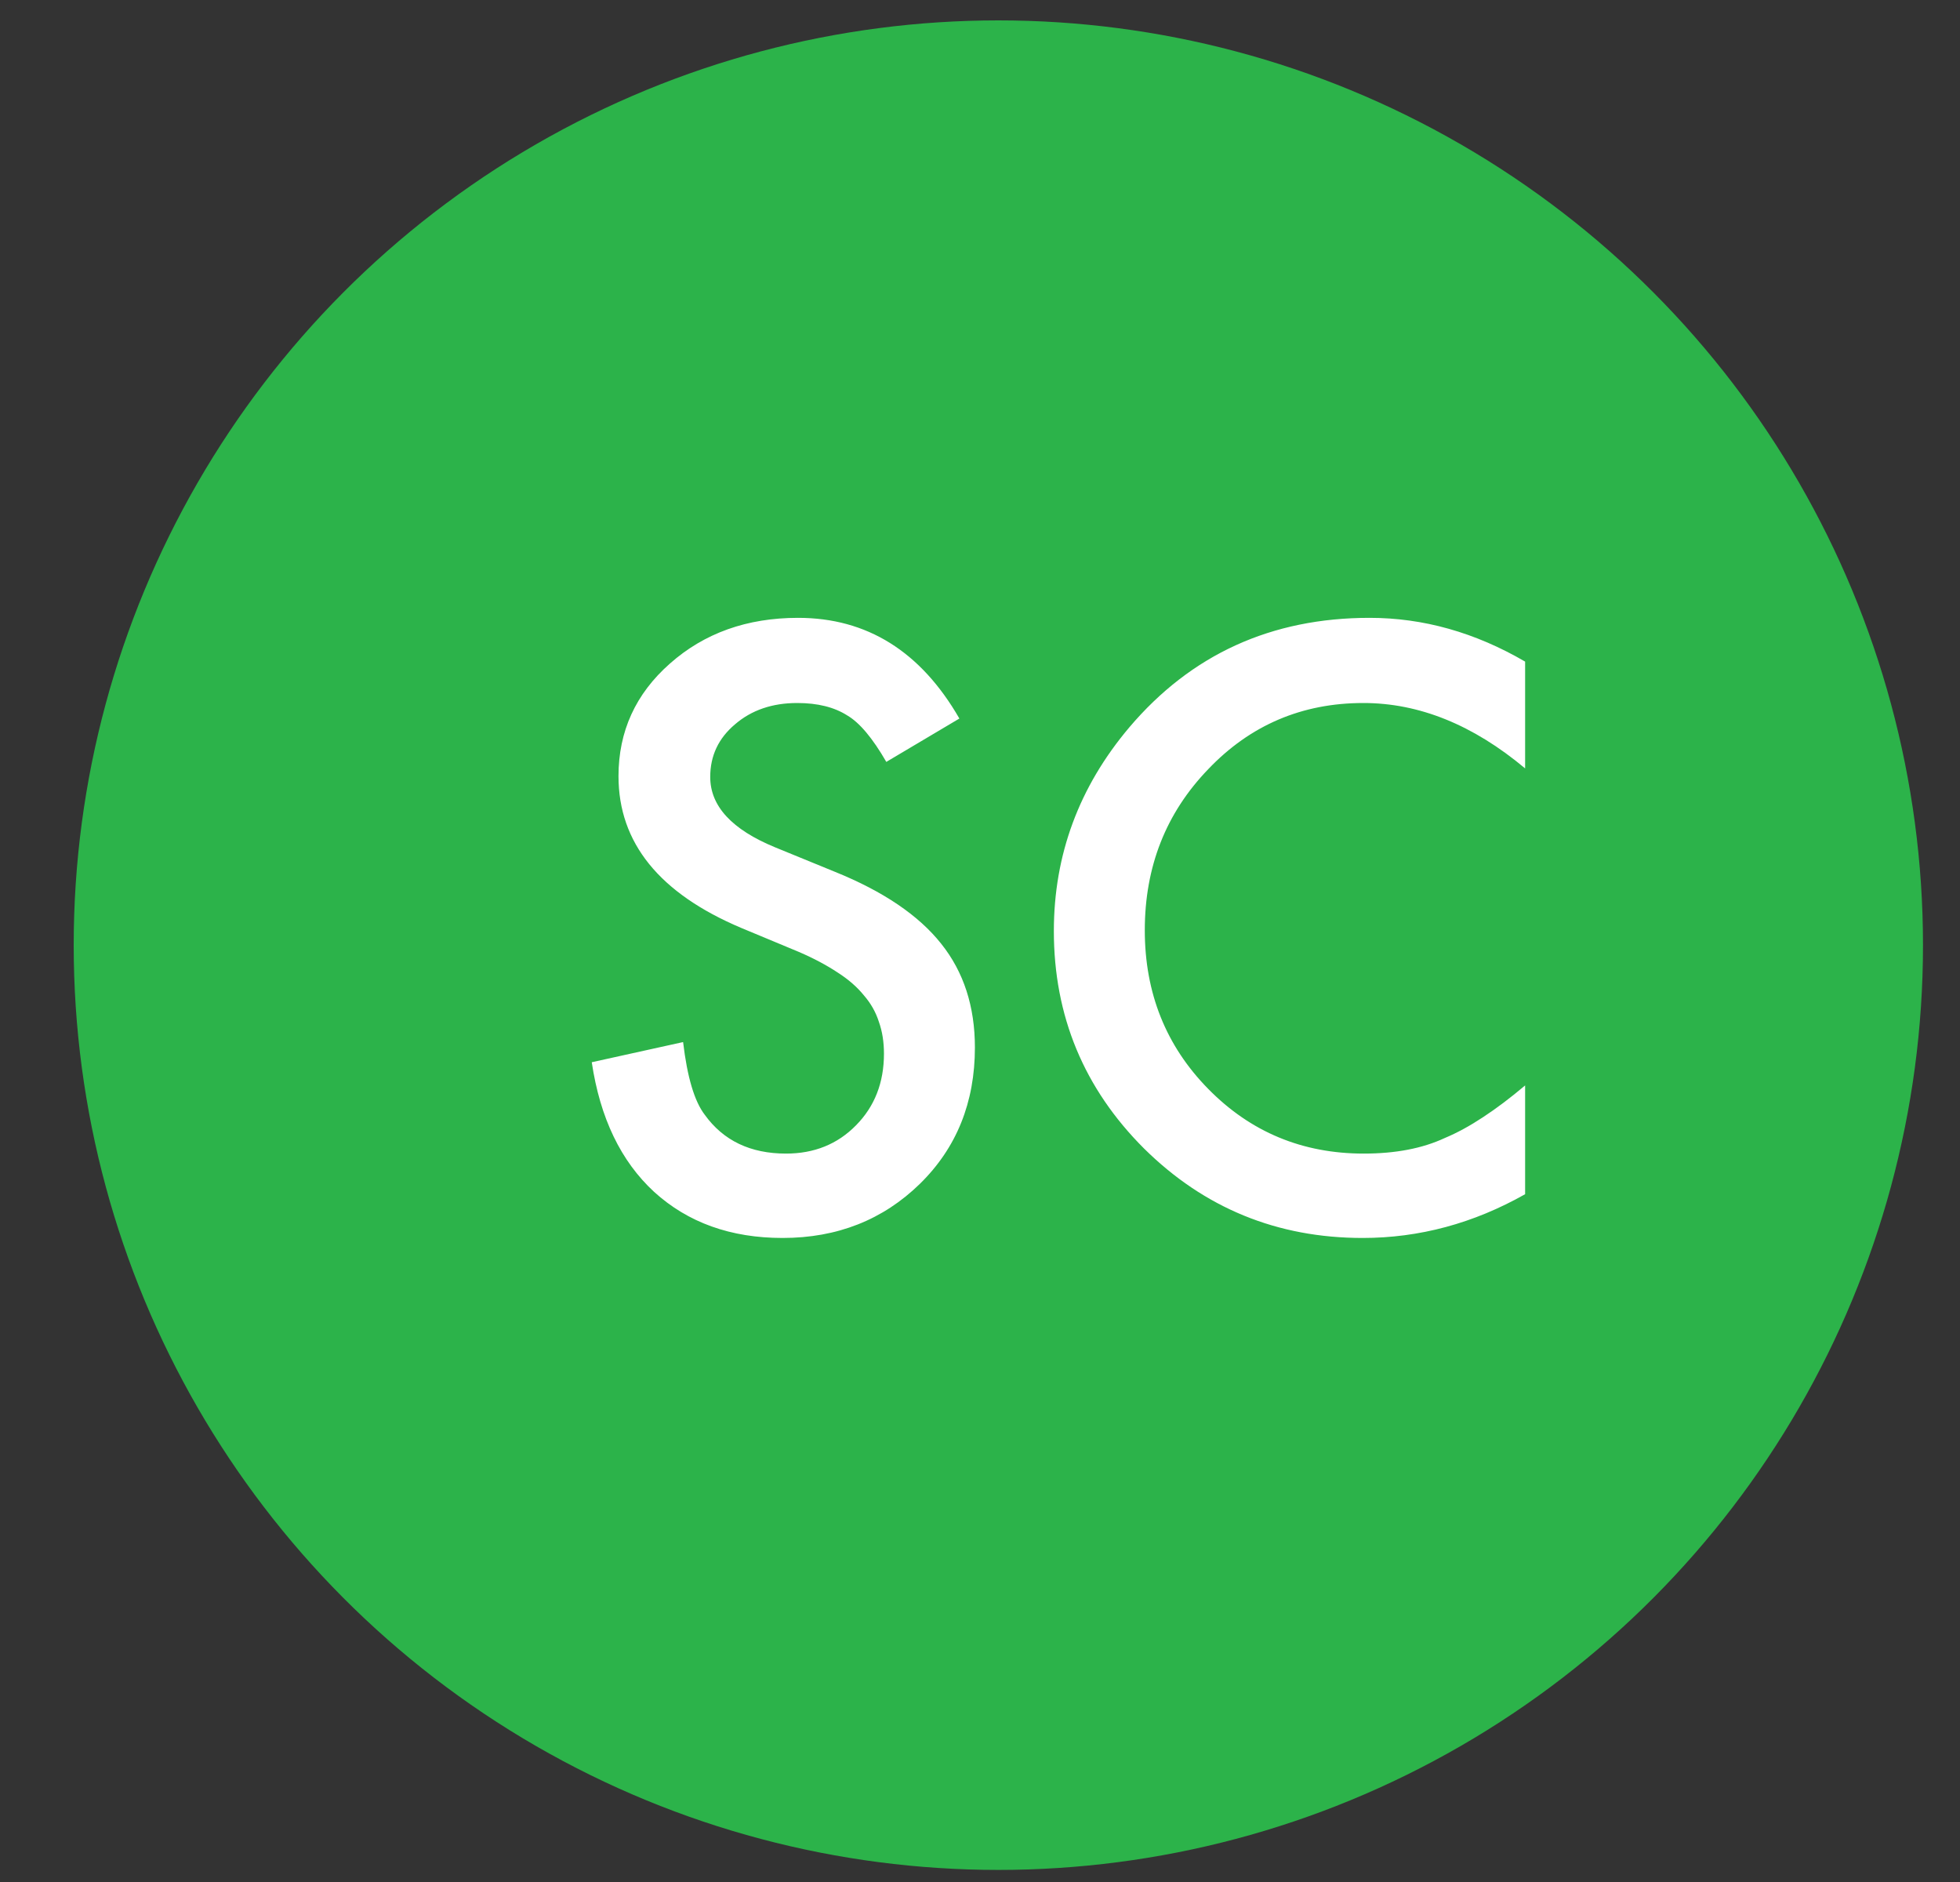 <svg width="25" height="24" viewBox="0 0 25 24" fill="none" xmlns="http://www.w3.org/2000/svg">
<rect x="0" y="0" width="25" height="24" fill="#333333" stroke="none"/>
<ellipse cx="12.734" cy="12.053" rx="11.794" ry="11.793" fill="#2CB34A"/>
<path d="M12.237 9.163L11.305 9.716C11.13 9.413 10.964 9.215 10.806 9.123C10.641 9.018 10.429 8.965 10.169 8.965C9.85 8.965 9.585 9.056 9.375 9.237C9.164 9.415 9.059 9.638 9.059 9.908C9.059 10.28 9.335 10.579 9.888 10.806L10.648 11.117C11.267 11.367 11.719 11.674 12.005 12.035C12.292 12.394 12.435 12.835 12.435 13.358C12.435 14.059 12.201 14.638 11.734 15.096C11.263 15.556 10.679 15.787 9.982 15.787C9.32 15.787 8.774 15.591 8.343 15.199C7.919 14.808 7.654 14.257 7.548 13.546L8.713 13.289C8.766 13.737 8.858 14.046 8.99 14.217C9.227 14.546 9.572 14.711 10.026 14.711C10.385 14.711 10.683 14.591 10.919 14.35C11.156 14.11 11.275 13.806 11.275 13.437C11.275 13.289 11.254 13.154 11.211 13.033C11.171 12.907 11.107 12.794 11.018 12.692C10.933 12.587 10.821 12.489 10.683 12.401C10.544 12.309 10.38 12.221 10.189 12.139L9.454 11.833C8.41 11.392 7.889 10.747 7.889 9.898C7.889 9.326 8.108 8.847 8.545 8.462C8.983 8.074 9.528 7.879 10.179 7.879C11.058 7.879 11.744 8.307 12.237 9.163ZM19.453 8.437V9.799C18.789 9.243 18.101 8.965 17.39 8.965C16.607 8.965 15.947 9.247 15.411 9.809C14.871 10.369 14.602 11.053 14.602 11.863C14.602 12.662 14.871 13.337 15.411 13.886C15.951 14.436 16.612 14.711 17.395 14.711C17.8 14.711 18.144 14.645 18.427 14.513C18.585 14.447 18.748 14.358 18.916 14.247C19.087 14.135 19.266 14 19.453 13.842V15.229C18.795 15.601 18.104 15.787 17.381 15.787C16.291 15.787 15.362 15.407 14.592 14.646C13.825 13.88 13.442 12.955 13.442 11.873C13.442 10.902 13.762 10.036 14.404 9.276C15.194 8.345 16.216 7.879 17.469 7.879C18.154 7.879 18.815 8.065 19.453 8.437Z" fill="white"/>
</svg>
